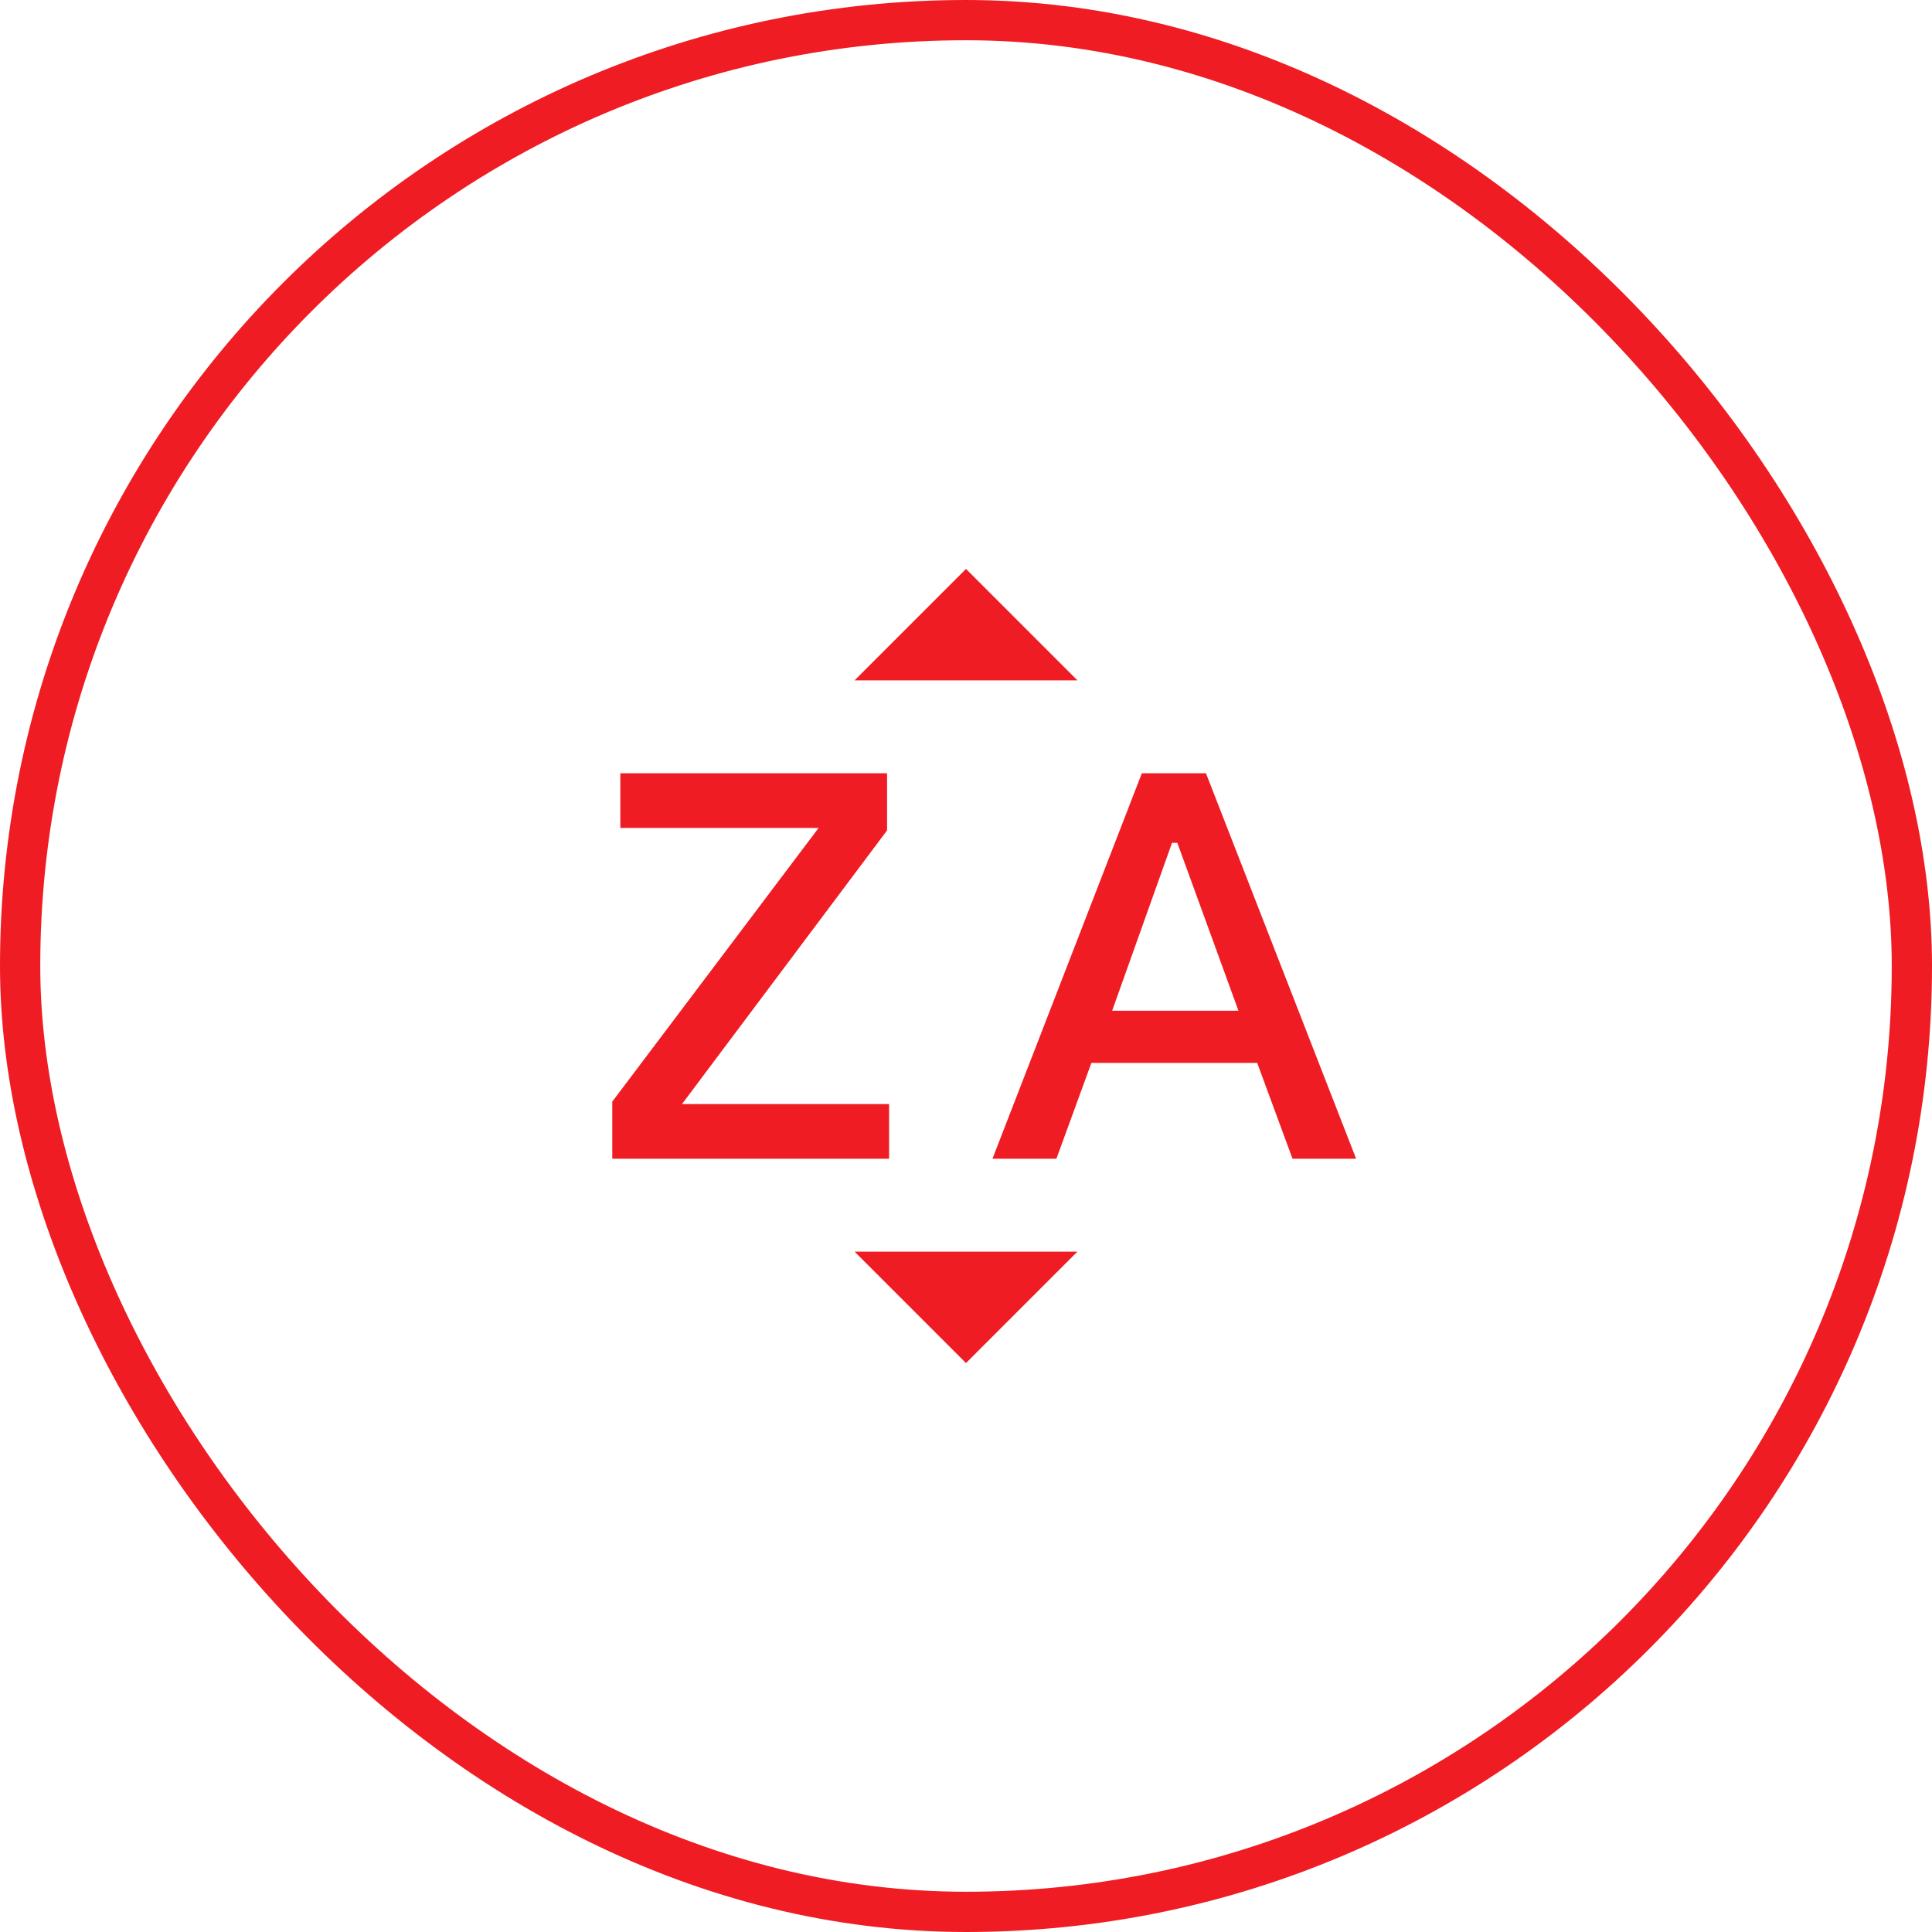 <svg width="48" height="48" viewBox="0 0 48 48" fill="none" xmlns="http://www.w3.org/2000/svg">
<rect x="0.5" y="0.5" width="47" height="47" rx="23.5" stroke="#EF1C23"/>
<path d="M33.692 28.788L29.962 19.212H28.369L24.658 28.788H26.246L27.115 26.408H31.235L32.112 28.788H33.692ZM30.769 25.111H27.631L29.119 20.939H29.25L30.769 25.111ZM26.769 16.904L24 14.135L21.231 16.904H26.769ZM24 33.865L26.769 31.096H21.231L24 33.865Z" fill="#EF1C23"/>
<path d="M15.212 27.369V28.788H22.089V27.431H16.943L22.039 20.631V19.211H15.412V20.569H20.339L15.212 27.369Z" fill="#EF1C23"/>
</svg>
